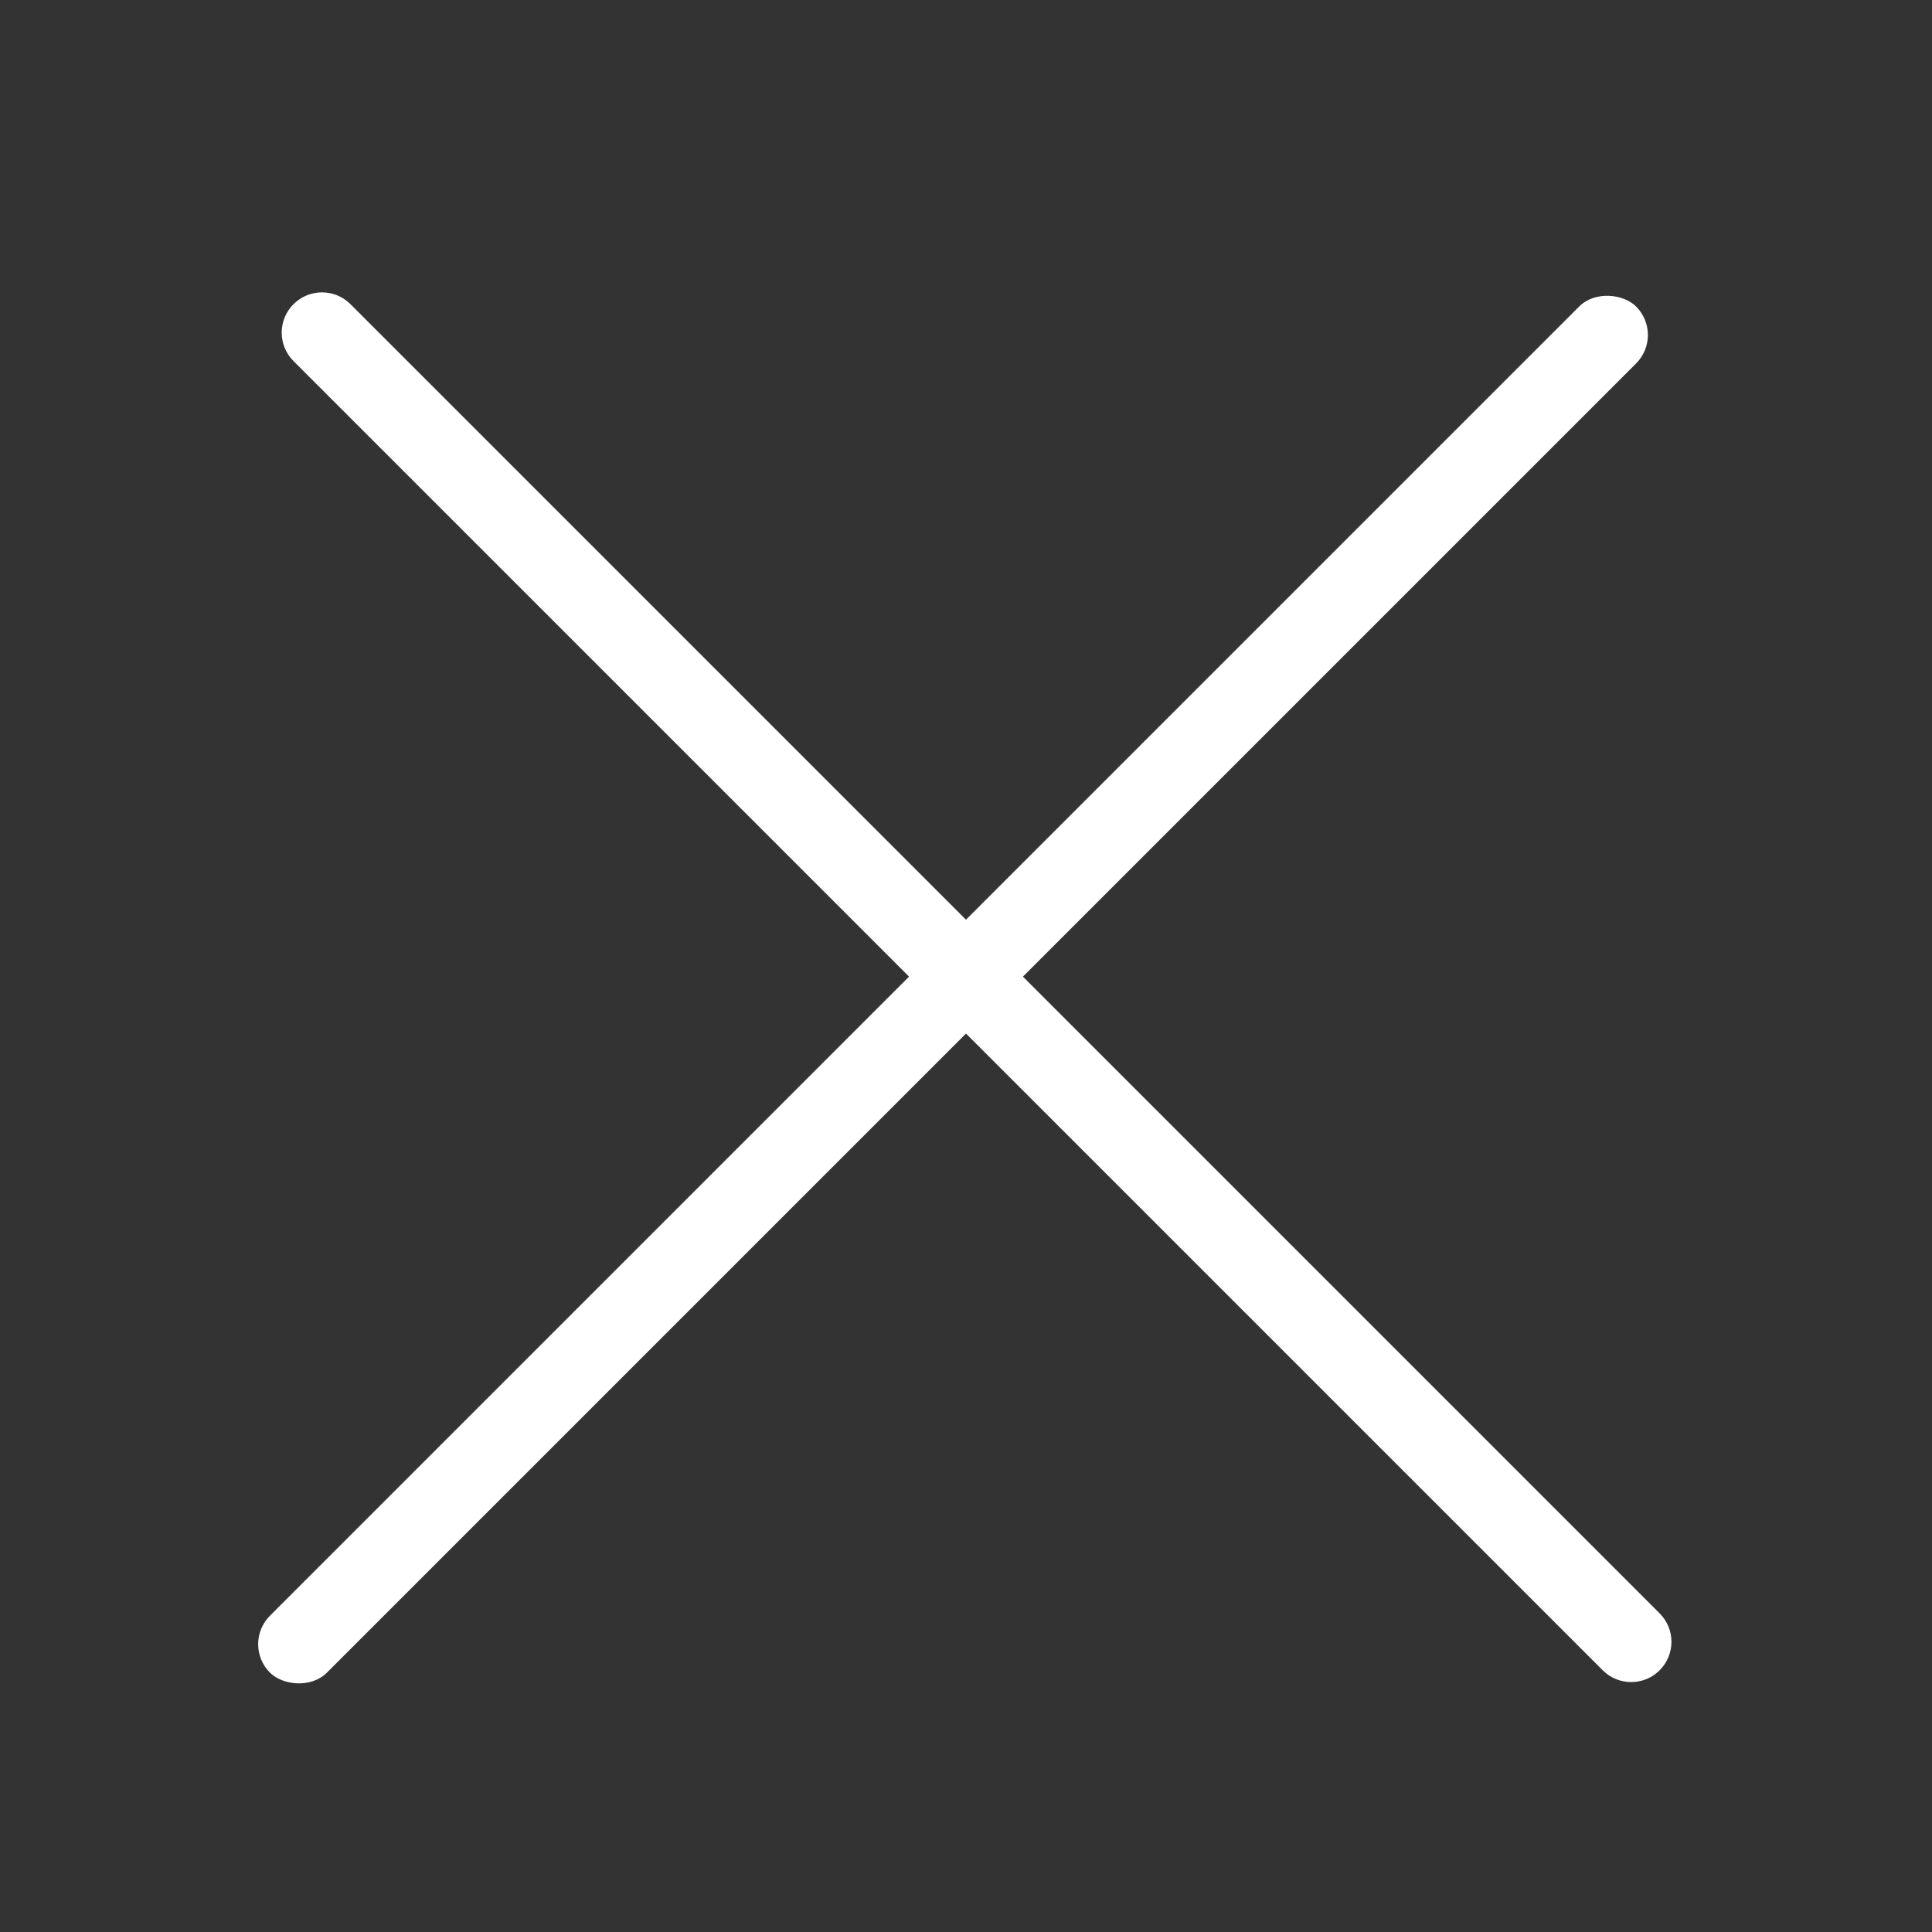<svg width="40" height="40" viewBox="0 0 40 40" fill="none" xmlns="http://www.w3.org/2000/svg">
<rect x="0" y="0" width="40" height="40" fill="#333333" stroke="none"/>
<rect x="5" y="34.041" width="40" height="1.667" rx="0.833" transform="rotate(-45 5 34.041)" fill="white"/>
<path d="M6.077 6.297C6.402 5.972 6.93 5.972 7.255 6.297L34.361 33.403C34.687 33.728 34.687 34.256 34.361 34.581C34.036 34.907 33.508 34.907 33.182 34.581L6.077 7.476C5.751 7.15 5.751 6.623 6.077 6.297Z" fill="white"/>
</svg>
